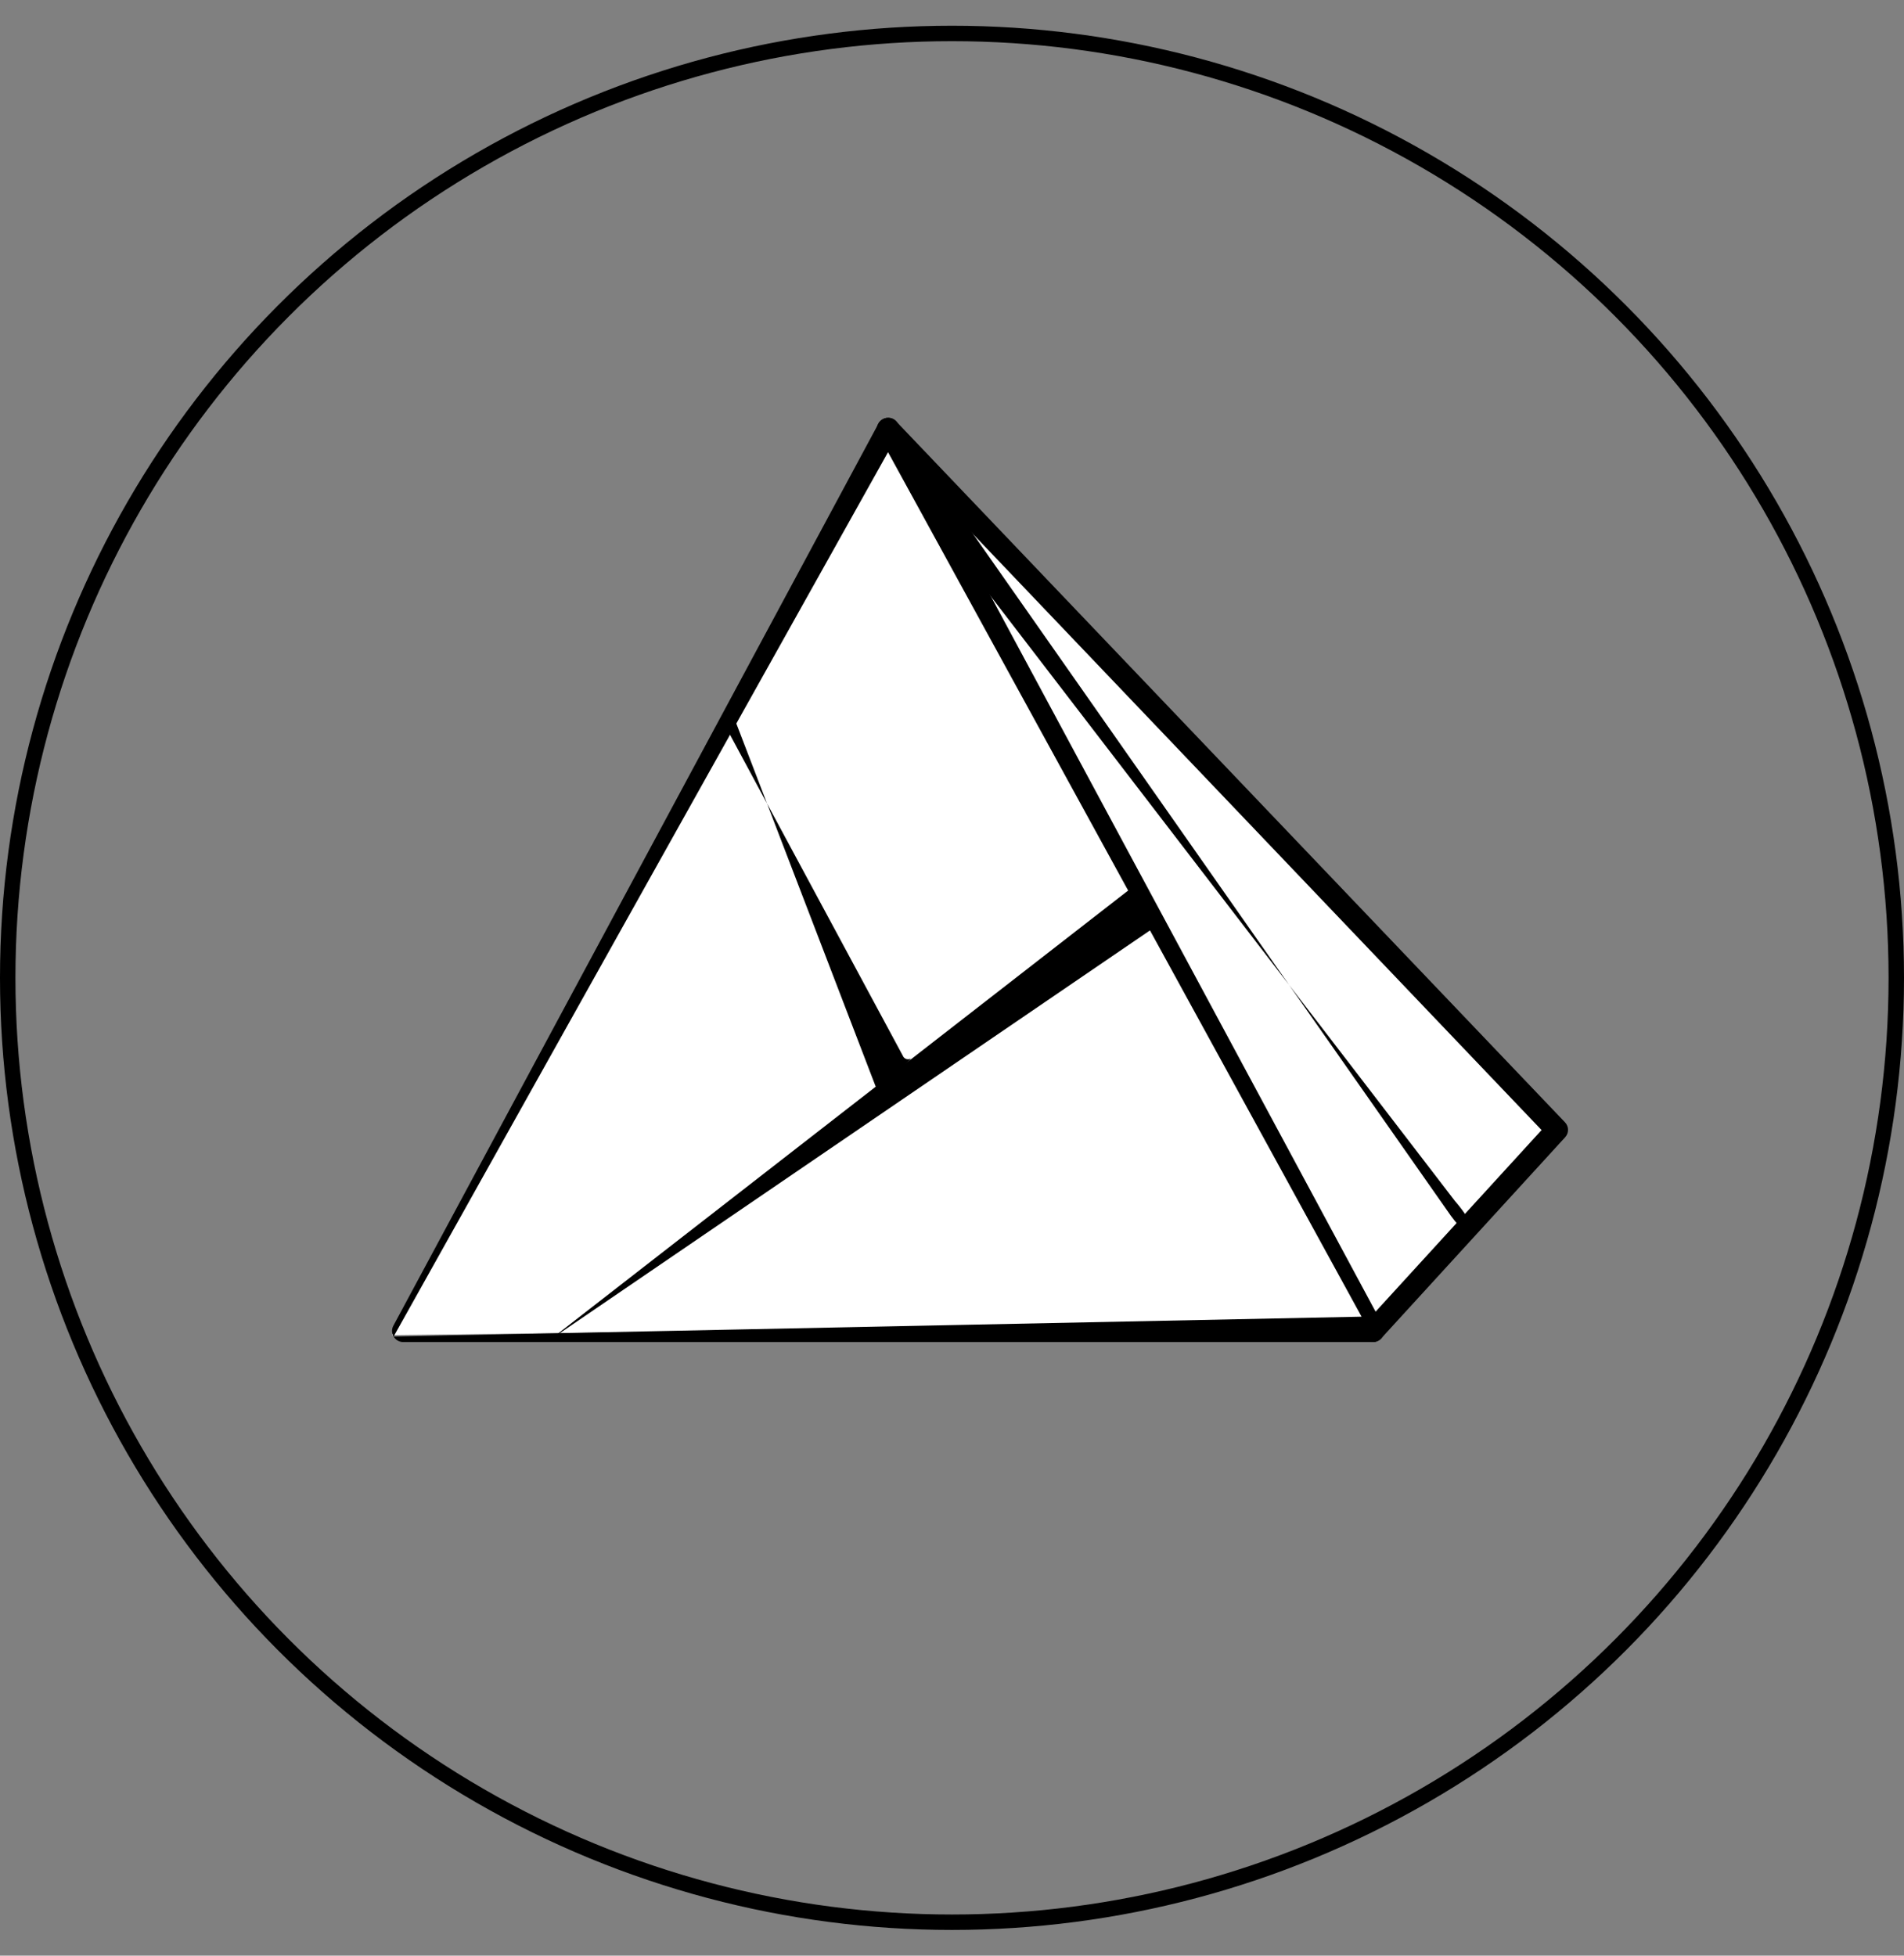 <svg width="37" height="38" viewBox="0 0 37 38" fill="none" xmlns="http://www.w3.org/2000/svg">
<rect x="0" y="0" width="37" height="38" fill="#808080" stroke="none"/>
<circle cx="18.5" cy="19" r="18.35" stroke="black" stroke-width="0.3"/>
<path d="M7.618 25.943L17.216 8.232L30.014 21.944L26.586 25.714L7.618 25.943Z" fill="white"/>
<path d="M26.686 26.077C26.683 26.073 26.686 26.073 26.686 26.077H7.835C7.759 26.077 7.691 26.039 7.649 25.97C7.611 25.906 7.607 25.826 7.645 25.758L17.07 8.232C17.109 8.163 17.181 8.118 17.261 8.118C17.341 8.118 17.413 8.159 17.451 8.232L26.869 25.742C26.892 25.776 26.904 25.814 26.904 25.86C26.9 25.978 26.805 26.077 26.686 26.077ZM7.649 25.97L26.459 25.584L17.257 8.786L7.649 25.97Z" fill="black"/>
<path d="M17.646 20.583C17.608 20.583 17.57 20.564 17.551 20.526L14.112 14.139C14.085 14.086 14.104 14.022 14.158 13.995C14.211 13.968 14.276 13.987 14.302 14.041L17.039 21.17C17.066 21.224 17.749 20.545 17.695 20.572C17.68 20.579 17.665 20.583 17.646 20.583Z" fill="black"/>
<path d="M18.395 10.571C18.43 10.555 18.484 10.581 18.54 10.657L28.264 23.324C28.727 23.868 28.486 23.787 28.465 23.868C28.445 23.949 28.273 23.73 28.194 23.623L17.998 9.075C17.919 8.968 18.341 10.699 18.362 10.617C18.445 10.293 18.378 10.579 18.395 10.571Z" fill="black"/>
<path d="M26.682 26.076C26.629 26.076 26.579 26.058 26.538 26.02C26.45 25.94 26.442 25.803 26.522 25.716L29.957 21.958L17.101 8.482C17.017 8.395 17.021 8.258 17.108 8.178C17.196 8.095 17.333 8.098 17.413 8.186L30.411 21.806C30.491 21.89 30.491 22.015 30.414 22.099L26.842 26.004C26.8 26.05 26.743 26.076 26.682 26.076Z" fill="black"/>
<path d="M10.671 26.046L22.534 17.951L22.098 17.168L10.671 26.046Z" fill="black"/>
</svg>
